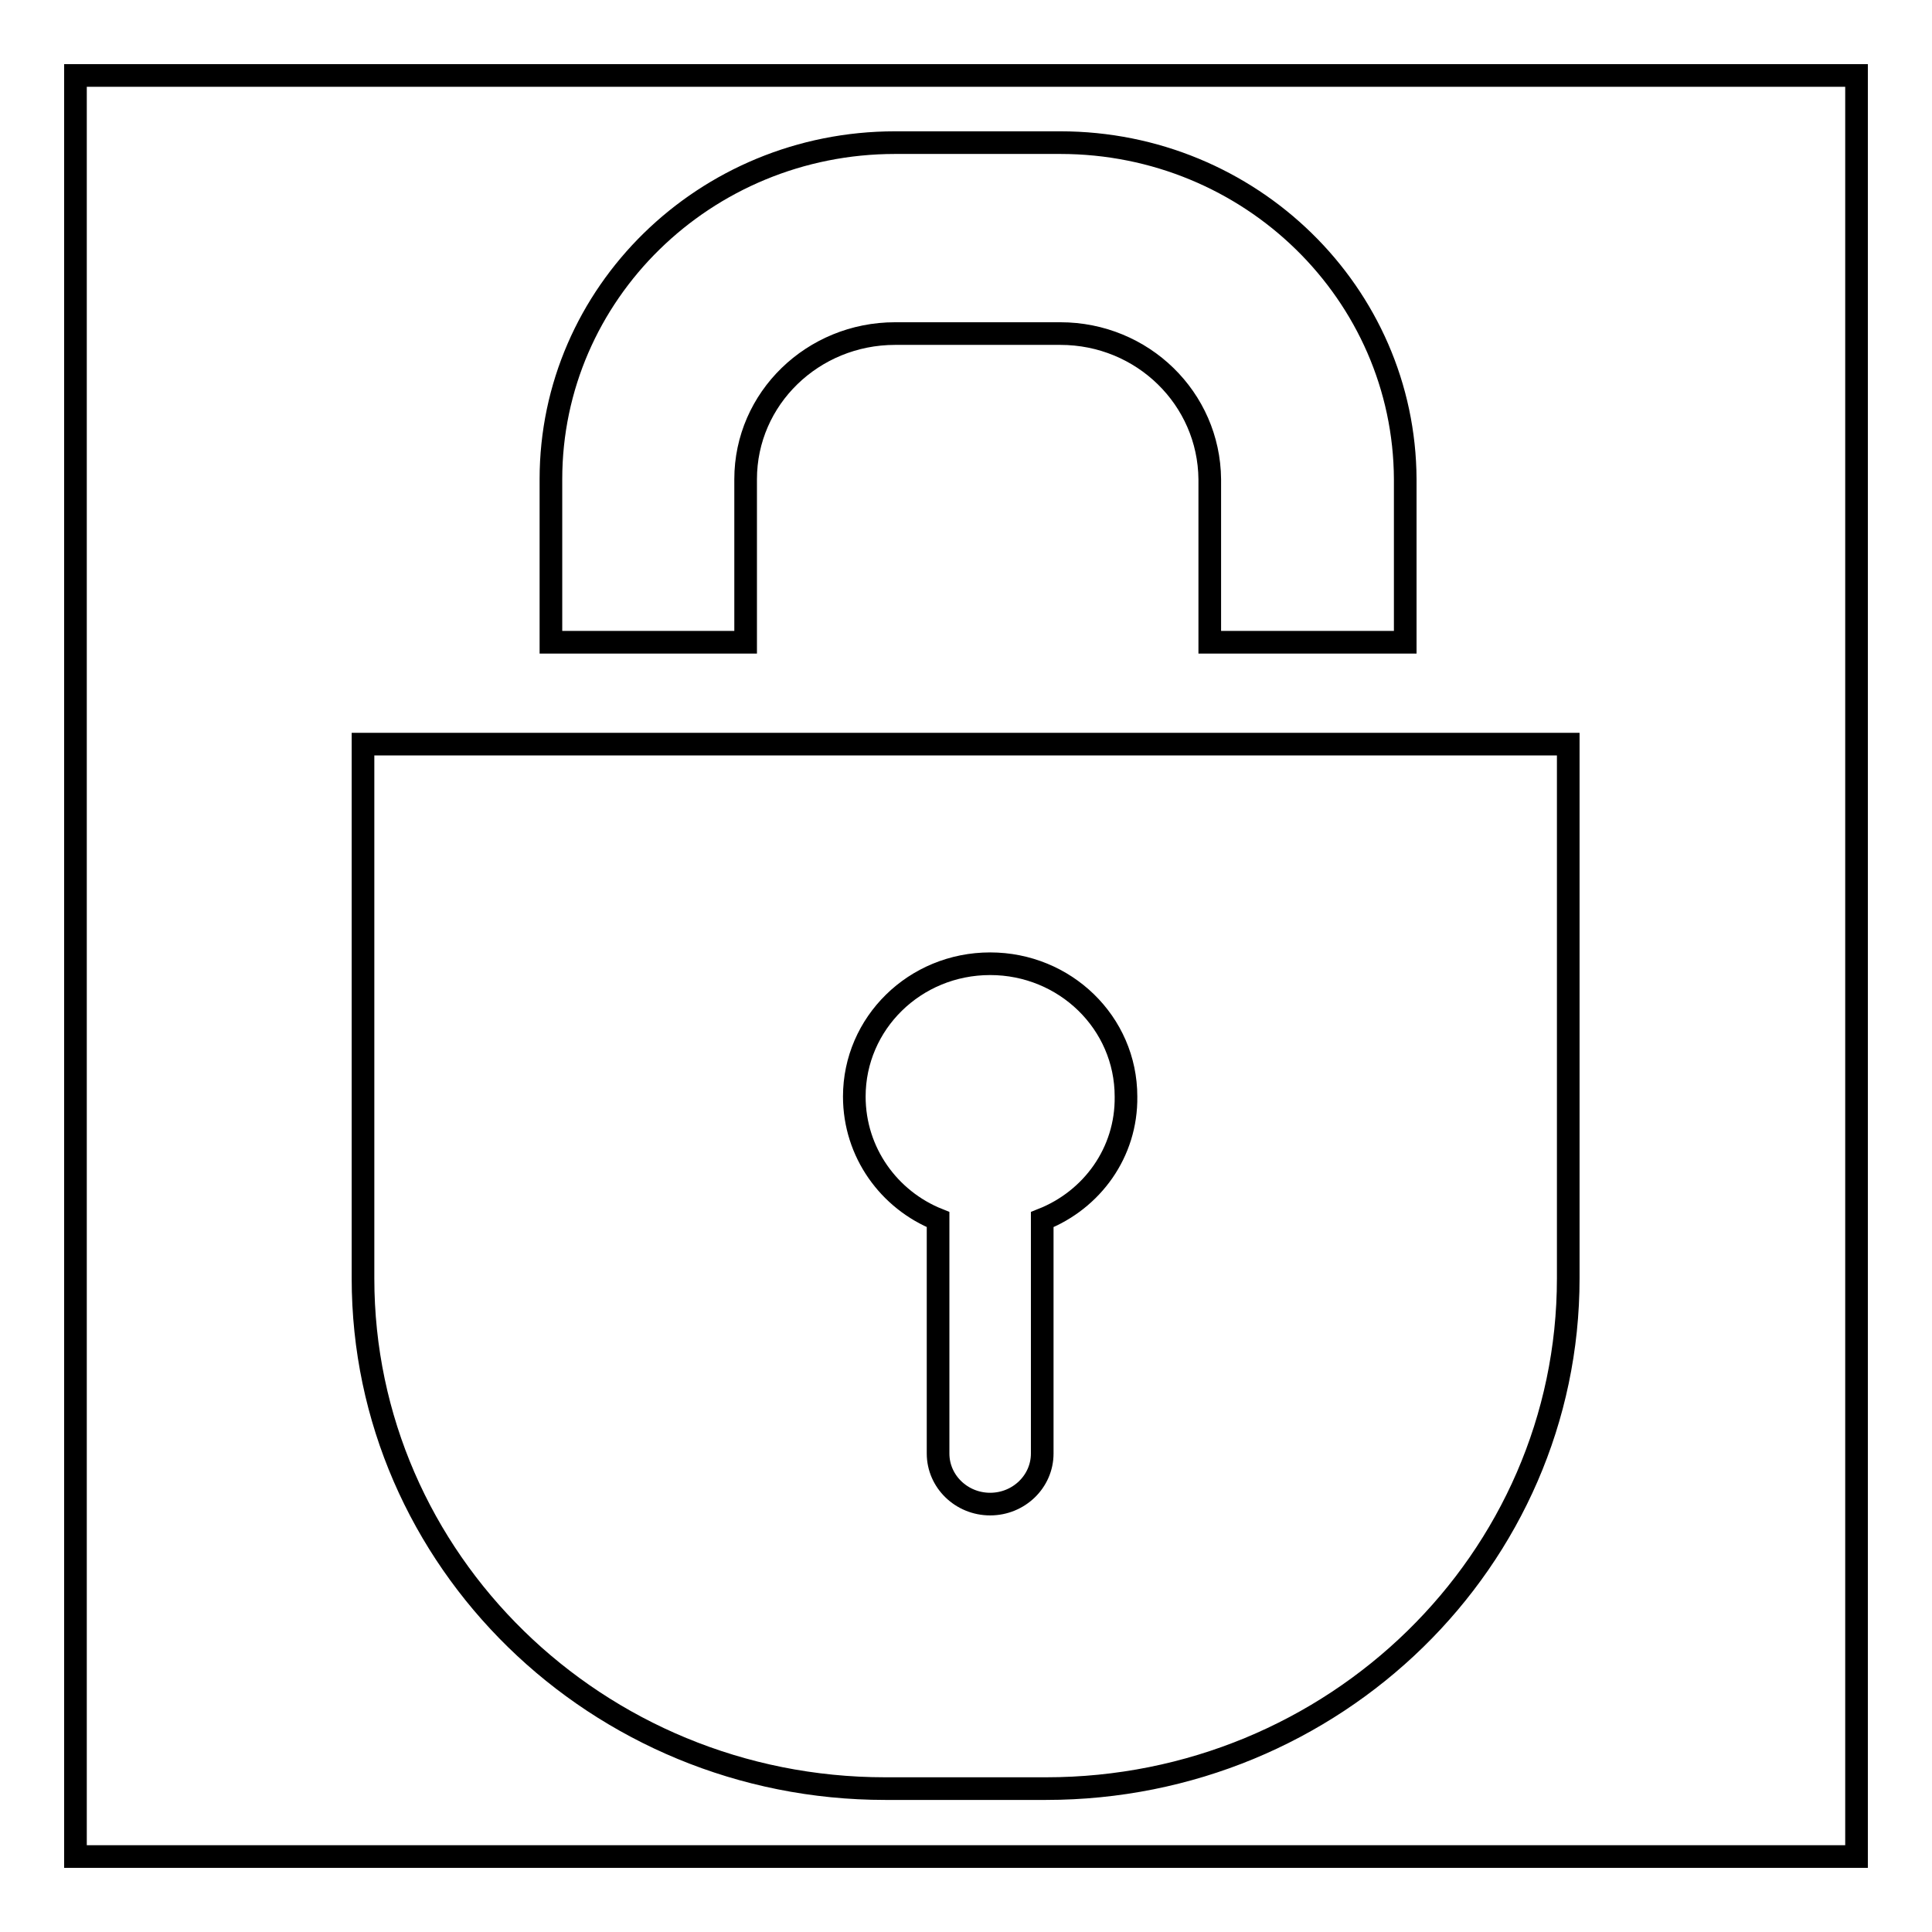 <?xml version="1.0" encoding="utf-8"?>
<!-- Svg Vector Icons : http://www.onlinewebfonts.com/icon -->
<!DOCTYPE svg PUBLIC "-//W3C//DTD SVG 1.1//EN" "http://www.w3.org/Graphics/SVG/1.1/DTD/svg11.dtd">
<svg version="1.1" xmlns="http://www.w3.org/2000/svg" xmlns:xlink="http://www.w3.org/1999/xlink" x="0px" y="0px" viewBox="0 0 256 256" enable-background="new 0 0 256 256" xml:space="preserve">
<g><g><path stroke-width="3" fill-opacity="0" stroke="#000000"  d="M10,10h236v236H10V10L10,10z"/><path stroke-width="3" fill-opacity="0" stroke="#000000"  d="M98.8,85.1V63.5c0-10.7,8.9-19.3,19.8-19.3h21.9c10.9,0,19.7,8.6,19.8,19.3v21.6h25.9V63.5c-0.1-24.6-20.5-44.6-45.7-44.6h-21.9c-25.2,0-45.6,20-45.6,44.6v21.6H98.8z"/><path stroke-width="3" fill-opacity="0" stroke="#000000"  d="M48.1,98.6v70.8c0,37.3,31,67.6,69.2,67.6h21.3c38.2,0,69.2-30.3,69.2-67.6V98.6H48.1z M138.1,161.6v31c0,3.7-3.1,6.7-6.9,6.7c-3.8,0-6.9-3-6.9-6.7v-31c-6.5-2.6-11.1-8.9-11.1-16.3c0-9.7,8-17.6,18-17.6c9.9,0,18,7.8,18,17.6C149.3,152.7,144.7,159,138.1,161.6z"/></g></g>
</svg>